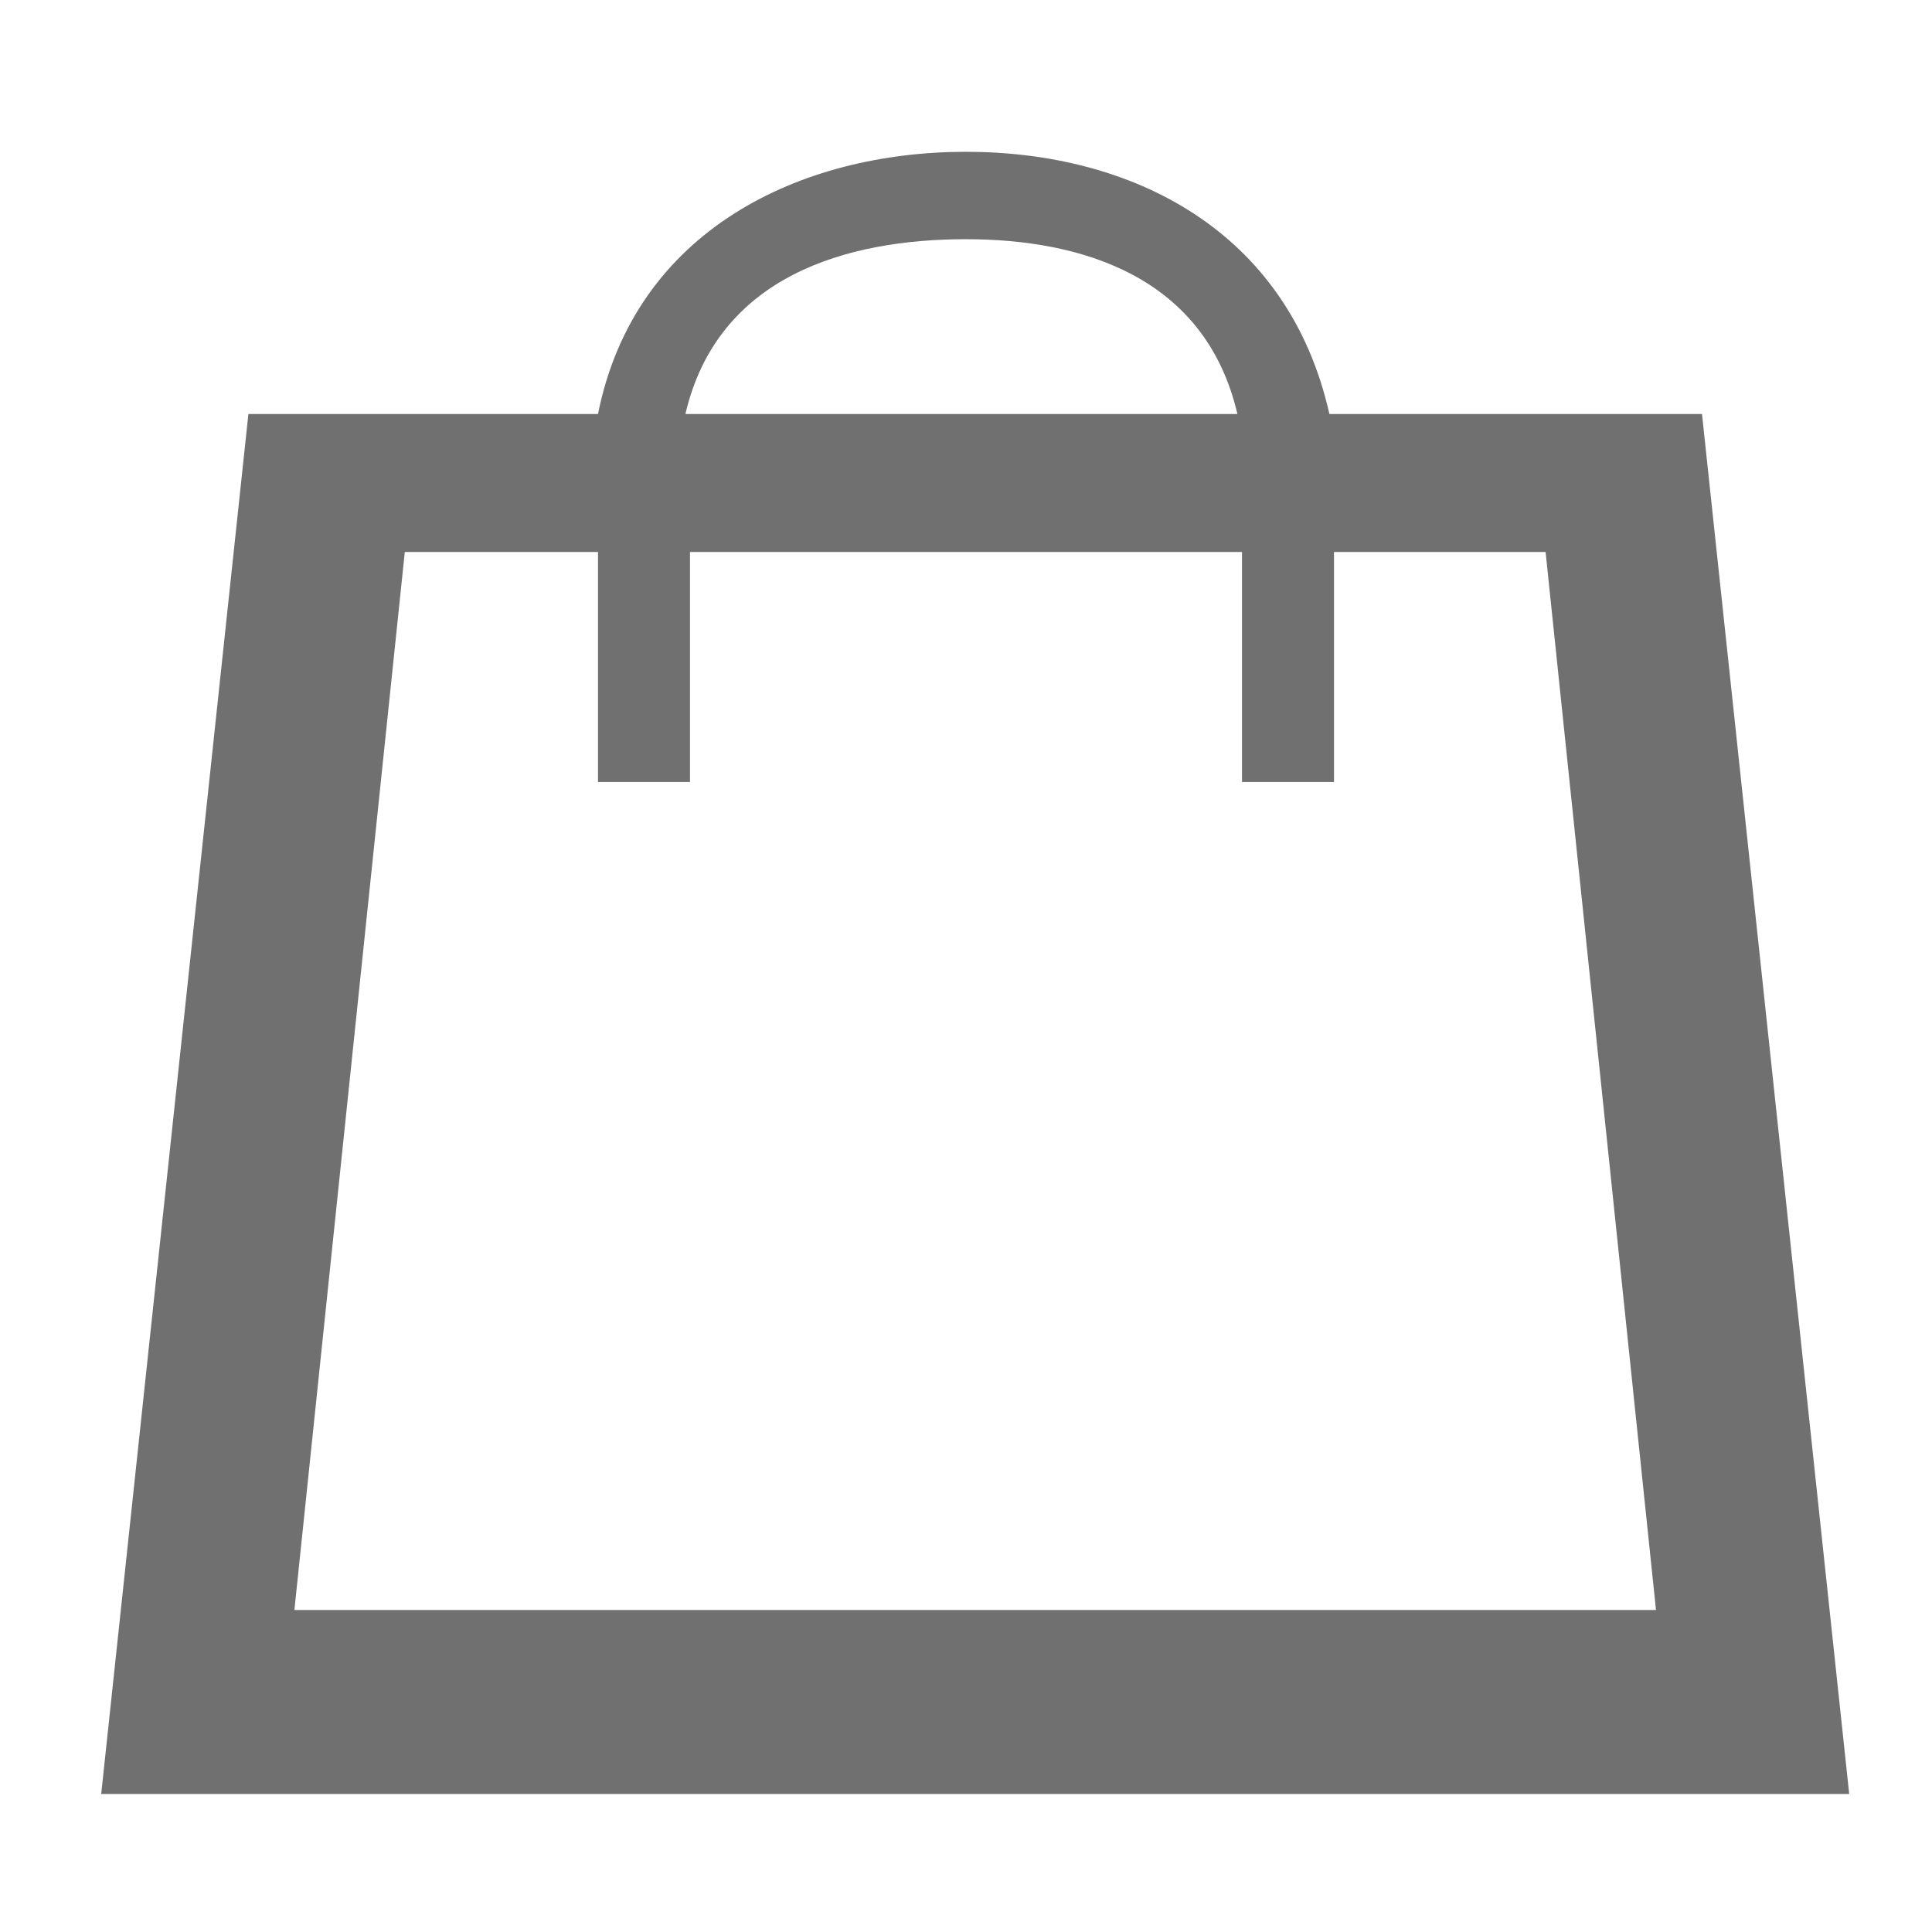 <?xml version="1.0" encoding="utf-8"?>
<!-- Generator: Adobe Illustrator 19.1.0, SVG Export Plug-In . SVG Version: 6.00 Build 0)  -->
<!DOCTYPE svg PUBLIC "-//W3C//DTD SVG 1.1//EN" "http://www.w3.org/Graphics/SVG/1.1/DTD/svg11.dtd">
<svg version="1.1" id="Layer_1" xmlns="http://www.w3.org/2000/svg" xmlns:xlink="http://www.w3.org/1999/xlink" x="0px" y="0px"
	 viewBox="0 0 42 42" enable-background="new 0 0 42 42" xml:space="preserve">
<path fill="#707070" d="M37,9h-8.1C28,5,24.6,3.3,21,3.3c-3.6,0-7.2,1.7-8,5.7H5.4L2.2,39h38L37,9z M21,5.2c2.5,0,5.2,0.8,5.9,3.8
	h-12C15.6,6,18.4,5.2,21,5.2z M6.4,35l2.4-23H13v5h2v-5h12v5h2v-5h4.6L36,35H6.4z"/>
</svg>
